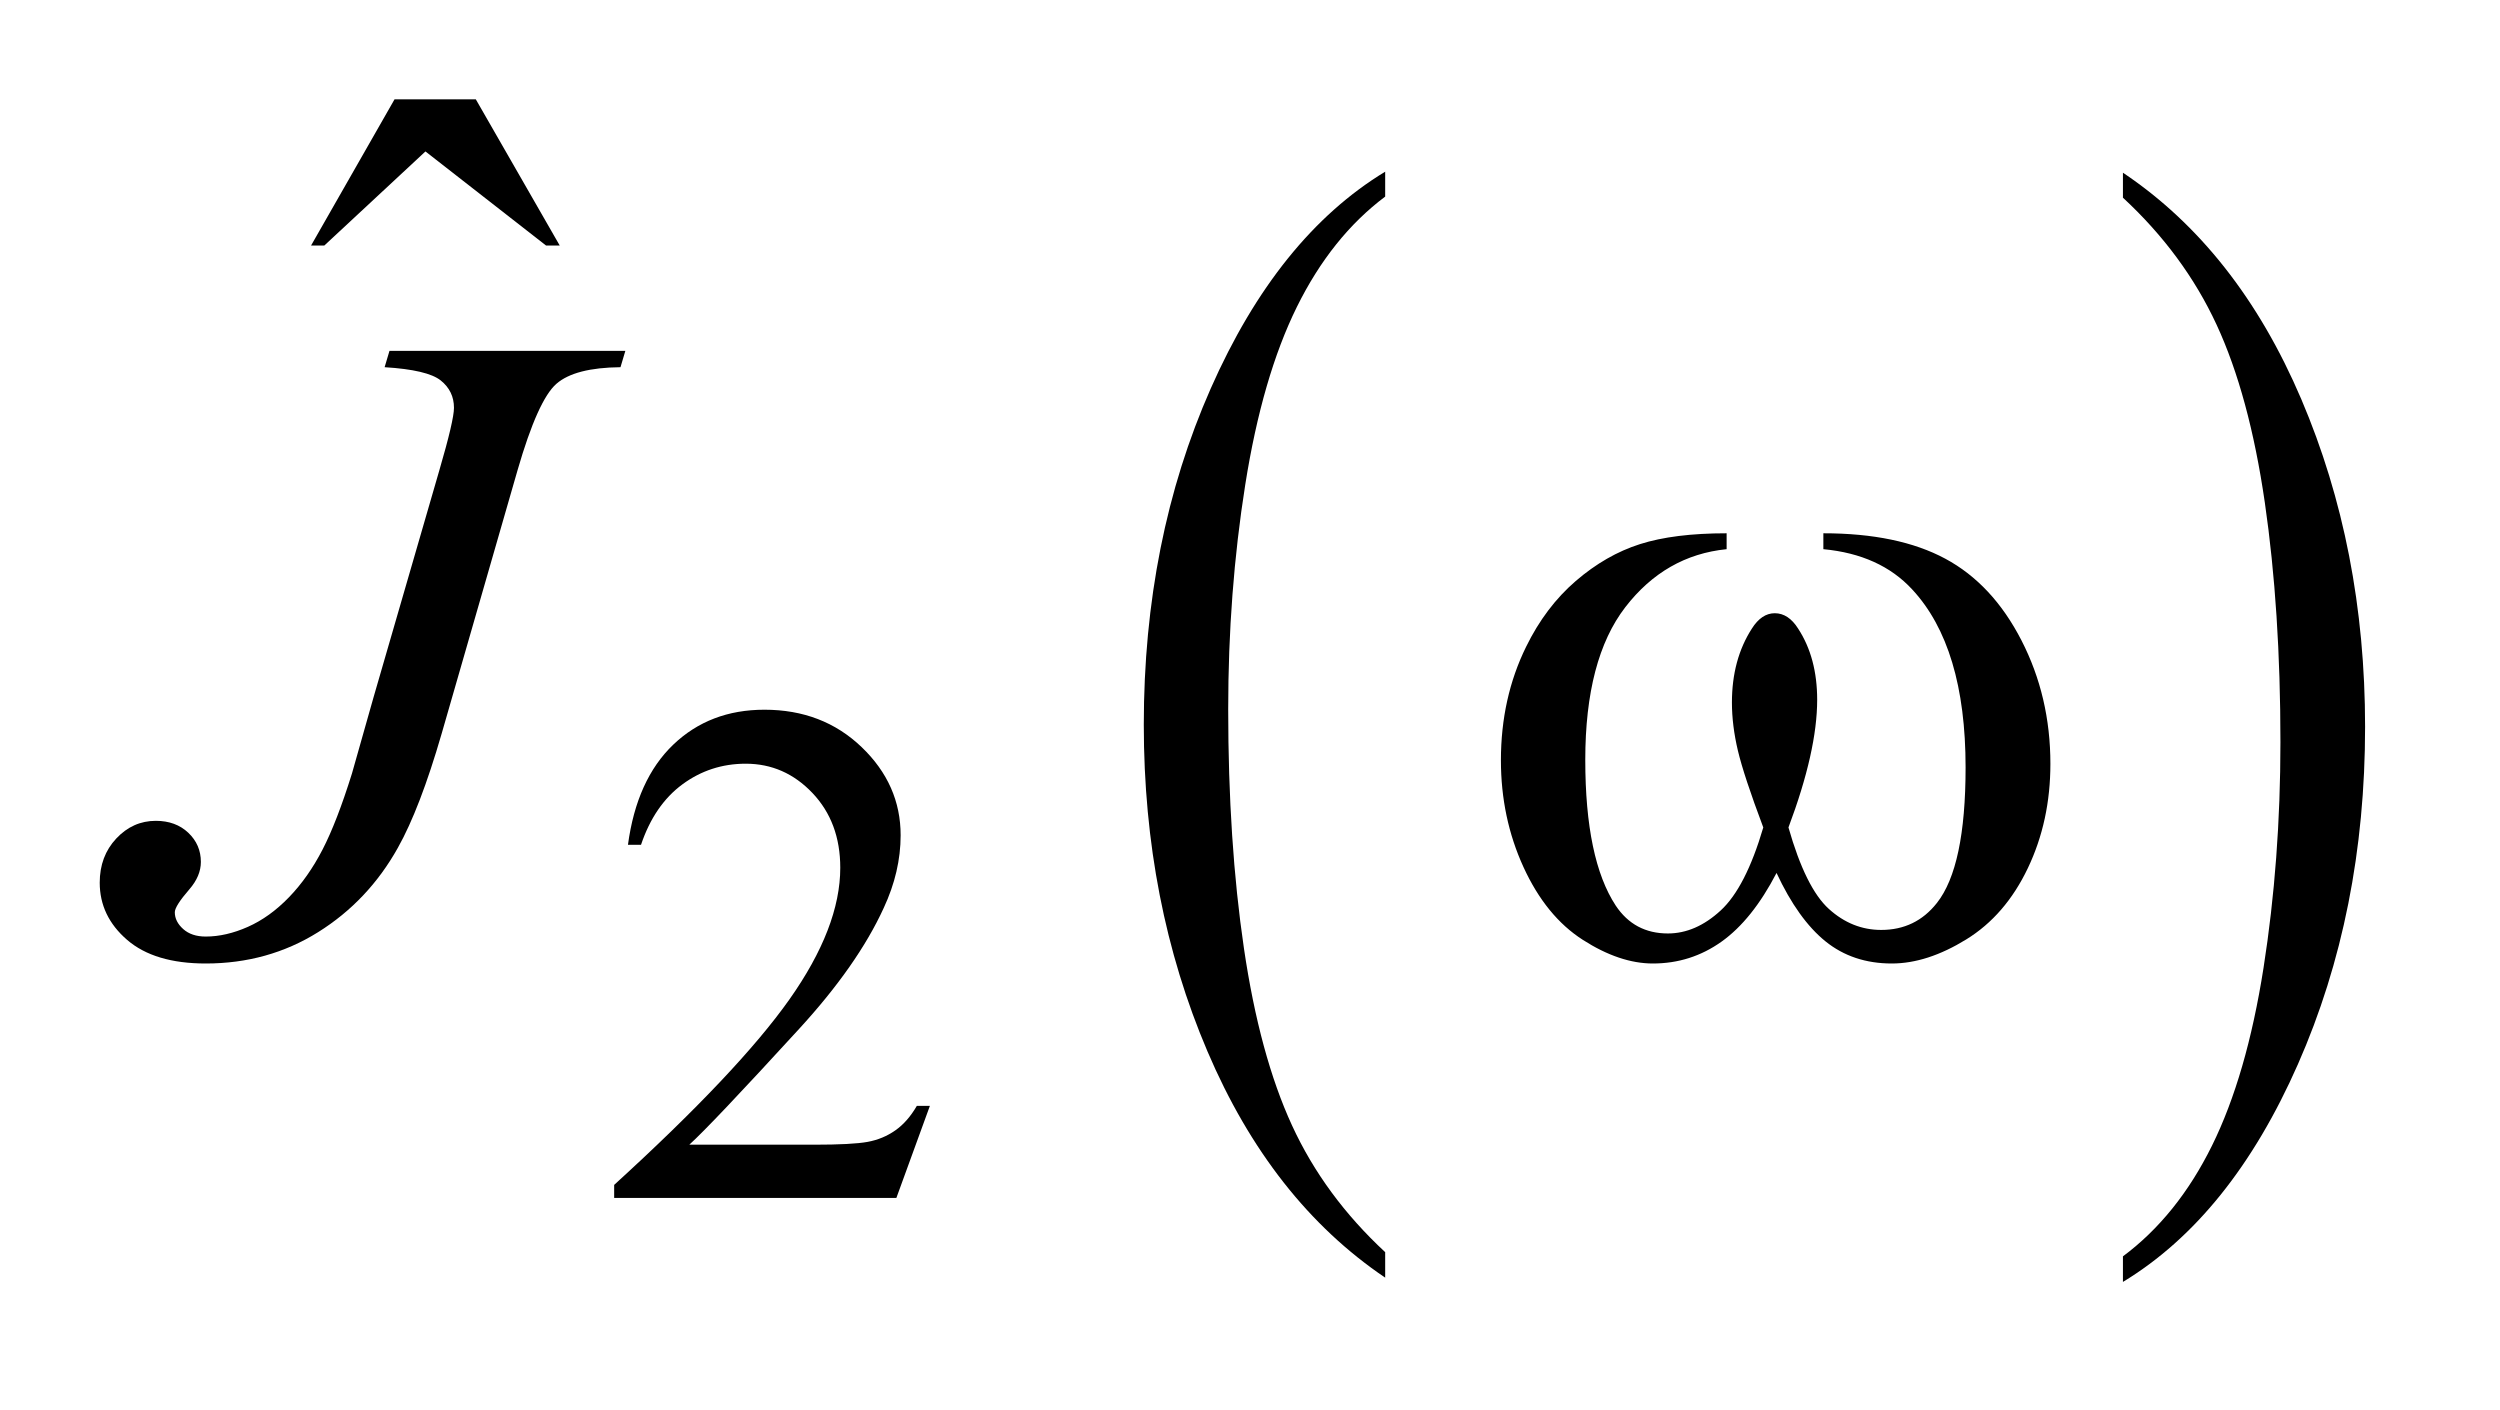 <?xml version="1.0" encoding="UTF-8"?>
<!DOCTYPE svg PUBLIC '-//W3C//DTD SVG 1.0//EN'
          'http://www.w3.org/TR/2001/REC-SVG-20010904/DTD/svg10.dtd'>
<svg stroke-dasharray="none" shape-rendering="auto" xmlns="http://www.w3.org/2000/svg" font-family="'Dialog'" text-rendering="auto" width="39" fill-opacity="1" color-interpolation="auto" color-rendering="auto" preserveAspectRatio="xMidYMid meet" font-size="12px" viewBox="0 0 39 22" fill="black" xmlns:xlink="http://www.w3.org/1999/xlink" stroke="black" image-rendering="auto" stroke-miterlimit="10" stroke-linecap="square" stroke-linejoin="miter" font-style="normal" stroke-width="1" height="22" stroke-dashoffset="0" font-weight="normal" stroke-opacity="1"
><!--Generated by the Batik Graphics2D SVG Generator--><defs id="genericDefs"
  /><g
  ><defs id="defs1"
    ><clipPath clipPathUnits="userSpaceOnUse" id="clipPath1"
      ><path d="M0.977 1.543 L25.551 1.543 L25.551 15.327 L0.977 15.327 L0.977 1.543 Z"
      /></clipPath
      ><clipPath clipPathUnits="userSpaceOnUse" id="clipPath2"
      ><path d="M31.207 49.285 L31.207 489.683 L816.324 489.683 L816.324 49.285 Z"
      /></clipPath
    ></defs
    ><g transform="scale(1.576,1.576) translate(-0.977,-1.543) matrix(0.031,0,0,0.031,0,0)"
    ><path d="M473.812 449.594 L473.812 457.734 Q437.375 433.109 417.055 385.461 Q396.734 337.812 396.734 281.172 Q396.734 222.25 418.102 173.844 Q439.469 125.438 473.812 104.594 L473.812 112.547 Q456.641 125.438 445.609 147.789 Q434.578 170.141 429.133 204.531 Q423.688 238.922 423.688 276.234 Q423.688 318.484 428.711 352.586 Q433.734 386.688 444.07 409.141 Q454.406 431.594 473.812 449.594 Z" stroke="none" clip-path="url(#clipPath2)"
    /></g
    ><g transform="matrix(0.049,0,0,0.049,-1.539,-2.431)"
    ><path d="M707.281 112.547 L707.281 104.594 Q743.734 129.031 764.055 176.68 Q784.375 224.328 784.375 280.984 Q784.375 339.891 763.008 388.398 Q741.641 436.906 707.281 457.734 L707.281 449.594 Q724.594 436.703 735.633 414.352 Q746.672 392 752.047 357.711 Q757.422 323.422 757.422 285.906 Q757.422 243.844 752.461 209.648 Q747.5 175.453 737.102 153 Q726.703 130.547 707.281 112.547 Z" stroke="none" clip-path="url(#clipPath2)"
    /></g
    ><g transform="matrix(0.049,0,0,0.049,-1.539,-2.431)"
    ><path d="M327.453 401.688 L316.781 431 L226.938 431 L226.938 426.844 Q266.578 390.688 282.75 367.773 Q298.922 344.859 298.922 325.875 Q298.922 311.391 290.055 302.07 Q281.188 292.75 268.828 292.75 Q257.594 292.75 248.672 299.32 Q239.75 305.891 235.484 318.578 L231.328 318.578 Q234.125 297.812 245.75 286.688 Q257.375 275.562 274.781 275.562 Q293.312 275.562 305.727 287.469 Q318.141 299.375 318.141 315.547 Q318.141 327.125 312.75 338.688 Q304.438 356.875 285.797 377.203 Q257.828 407.75 250.859 414.047 L290.625 414.047 Q302.75 414.047 307.633 413.148 Q312.516 412.25 316.445 409.492 Q320.375 406.734 323.297 401.688 L327.453 401.688 Z" stroke="none" clip-path="url(#clipPath2)"
    /></g
    ><g transform="matrix(0.049,0,0,0.049,-1.539,-2.431)"
    ><path d="M157.016 81.234 L182.891 81.234 L209.609 127.781 L205.25 127.781 L166.859 97.828 L134.656 127.781 L130.438 127.781 L157.016 81.234 Z" stroke="none" clip-path="url(#clipPath2)"
    /></g
    ><g transform="matrix(0.049,0,0,0.049,-1.539,-2.431)"
    ><path d="M155.406 161.312 L230.5 161.312 L228.953 166.516 Q214.469 166.656 208.562 171.789 Q202.656 176.922 196.188 199.281 L172 283.234 Q165.109 307 158.078 319.516 Q148.656 336.391 132.695 346.375 Q116.734 356.359 96.906 356.359 Q80.594 356.359 71.875 348.836 Q63.156 341.312 63.156 330.625 Q63.156 322.188 68.43 316.562 Q73.703 310.938 81.016 310.938 Q87.344 310.938 91.352 314.734 Q95.359 318.531 95.359 324.016 Q95.359 328.516 91.703 332.734 Q87.062 338.078 87.062 340.047 Q87.062 343 89.734 345.391 Q92.406 347.781 96.906 347.781 Q103.375 347.781 110.336 344.688 Q117.297 341.594 123.414 335.266 Q129.531 328.938 134.102 320.078 Q138.672 311.219 143.453 295.891 L150.344 271.562 L171.297 199.281 Q175.938 183.391 175.938 179.453 Q175.938 174.109 171.719 170.734 Q167.5 167.359 153.859 166.516 L155.406 161.312 Z" stroke="none" clip-path="url(#clipPath2)"
    /></g
    ><g transform="matrix(0.049,0,0,0.049,-1.539,-2.431)"
    ><path d="M611.906 224.453 L611.906 219.391 Q635.672 219.391 650.719 227.477 Q665.766 235.562 674.977 253.492 Q684.188 271.422 684.188 292.797 Q684.188 310.938 677.016 325.984 Q669.844 341.031 657.398 348.695 Q644.953 356.359 633.703 356.359 Q621.328 356.359 612.609 349.328 Q603.891 342.297 597 327.531 Q589.266 342.438 579.492 349.398 Q569.719 356.359 557.625 356.359 Q547.078 356.359 535.336 348.836 Q523.594 341.312 516.422 325.633 Q509.25 309.953 509.25 291.672 Q509.25 271.844 517.266 255.531 Q523.453 242.875 533.086 234.578 Q542.719 226.281 553.547 222.836 Q564.375 219.391 581.109 219.391 L581.109 224.453 Q561.562 226.422 548.836 242.945 Q536.109 259.469 536.109 291.531 Q536.109 323.172 545.812 337.938 Q551.719 346.797 562.406 346.797 Q571.266 346.797 579.211 339.484 Q587.156 332.172 592.781 313.047 Q586.594 296.594 584.695 288.578 Q582.797 280.562 582.797 273.25 Q582.797 259.609 589.125 249.766 Q592.219 244.844 596.438 244.844 Q600.797 244.844 603.891 249.766 Q609.938 259.047 609.938 272.406 Q609.938 288.719 600.797 313.047 Q606.281 332.312 613.664 338.992 Q621.047 345.672 630.328 345.672 Q641.297 345.672 648.047 337.094 Q657.188 325.562 657.188 293.922 Q657.188 255.531 640.172 237.25 Q629.906 226.141 611.906 224.453 Z" stroke="none" clip-path="url(#clipPath2)"
    /></g
  ></g
></svg
>
